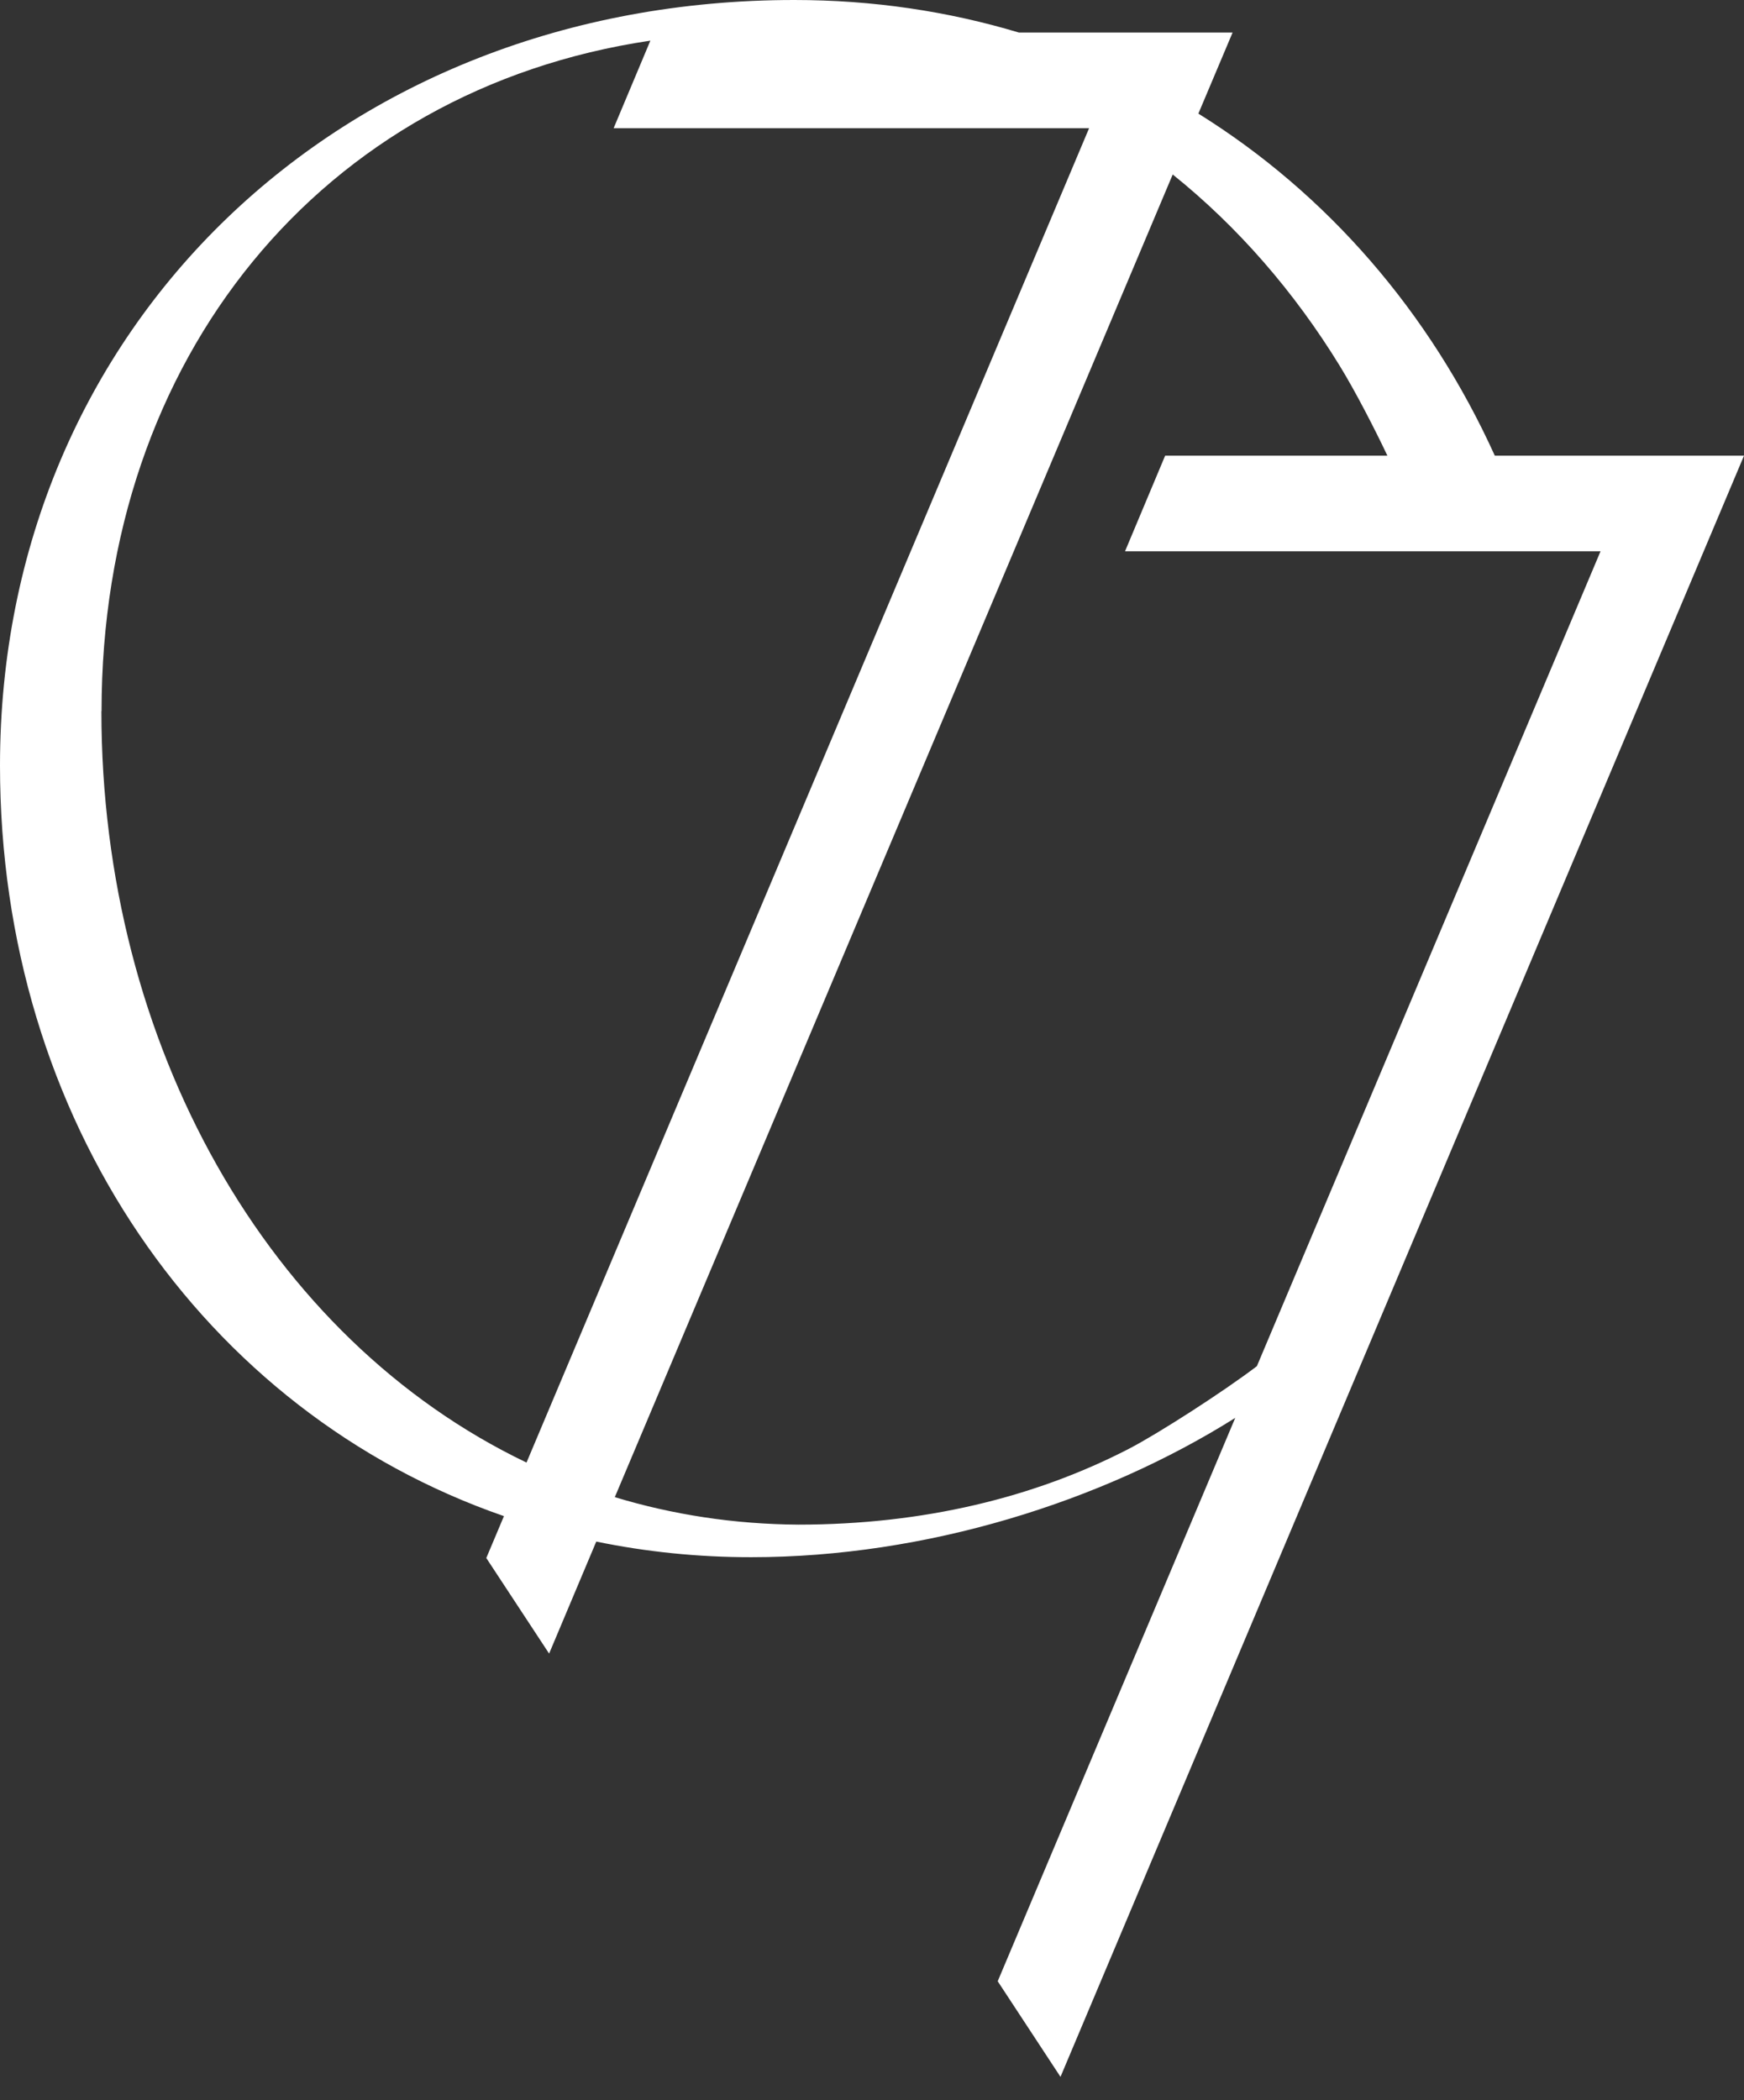 <?xml version="1.0" encoding="UTF-8"?>
<svg xmlns="http://www.w3.org/2000/svg" width="49" height="59" viewBox="0 0 49 59" fill="none">
  <rect x="0" y="0" width="49" height="59" fill="#333333" stroke="none"/>
  <path d="M29.796 58.346L49 12.802H32.736L31.609 15.488H44.969L35.314 38.38C34.376 39.095 32.529 40.283 31.715 40.703C29.064 42.072 25.938 42.832 22.432 42.832C20.622 42.82 18.9 42.552 17.274 42.06L32.949 4.902C34.781 6.373 36.365 8.196 37.645 10.283C38.081 10.994 38.617 12.034 38.981 12.802H41.999C40.171 8.767 37.285 5.442 33.67 3.192L34.631 0.915H28.629C26.643 0.318 24.53 0 22.315 0C9.579 0 0 9.164 0 21.509C0 31.444 5.706 39.666 14.159 42.593L13.663 43.77L15.428 46.455L16.753 43.308C18.149 43.596 19.602 43.747 21.103 43.747C26.02 43.747 30.968 42.185 34.706 39.833L28.032 55.66L29.796 58.346V58.346ZM2.853 19.981C2.853 10.049 9.035 2.511 18.273 1.142L17.241 3.601H30.6L14.793 41.088C7.53 37.612 2.849 29.345 2.849 19.977L2.853 19.981Z" fill="white"></path>
</svg>
